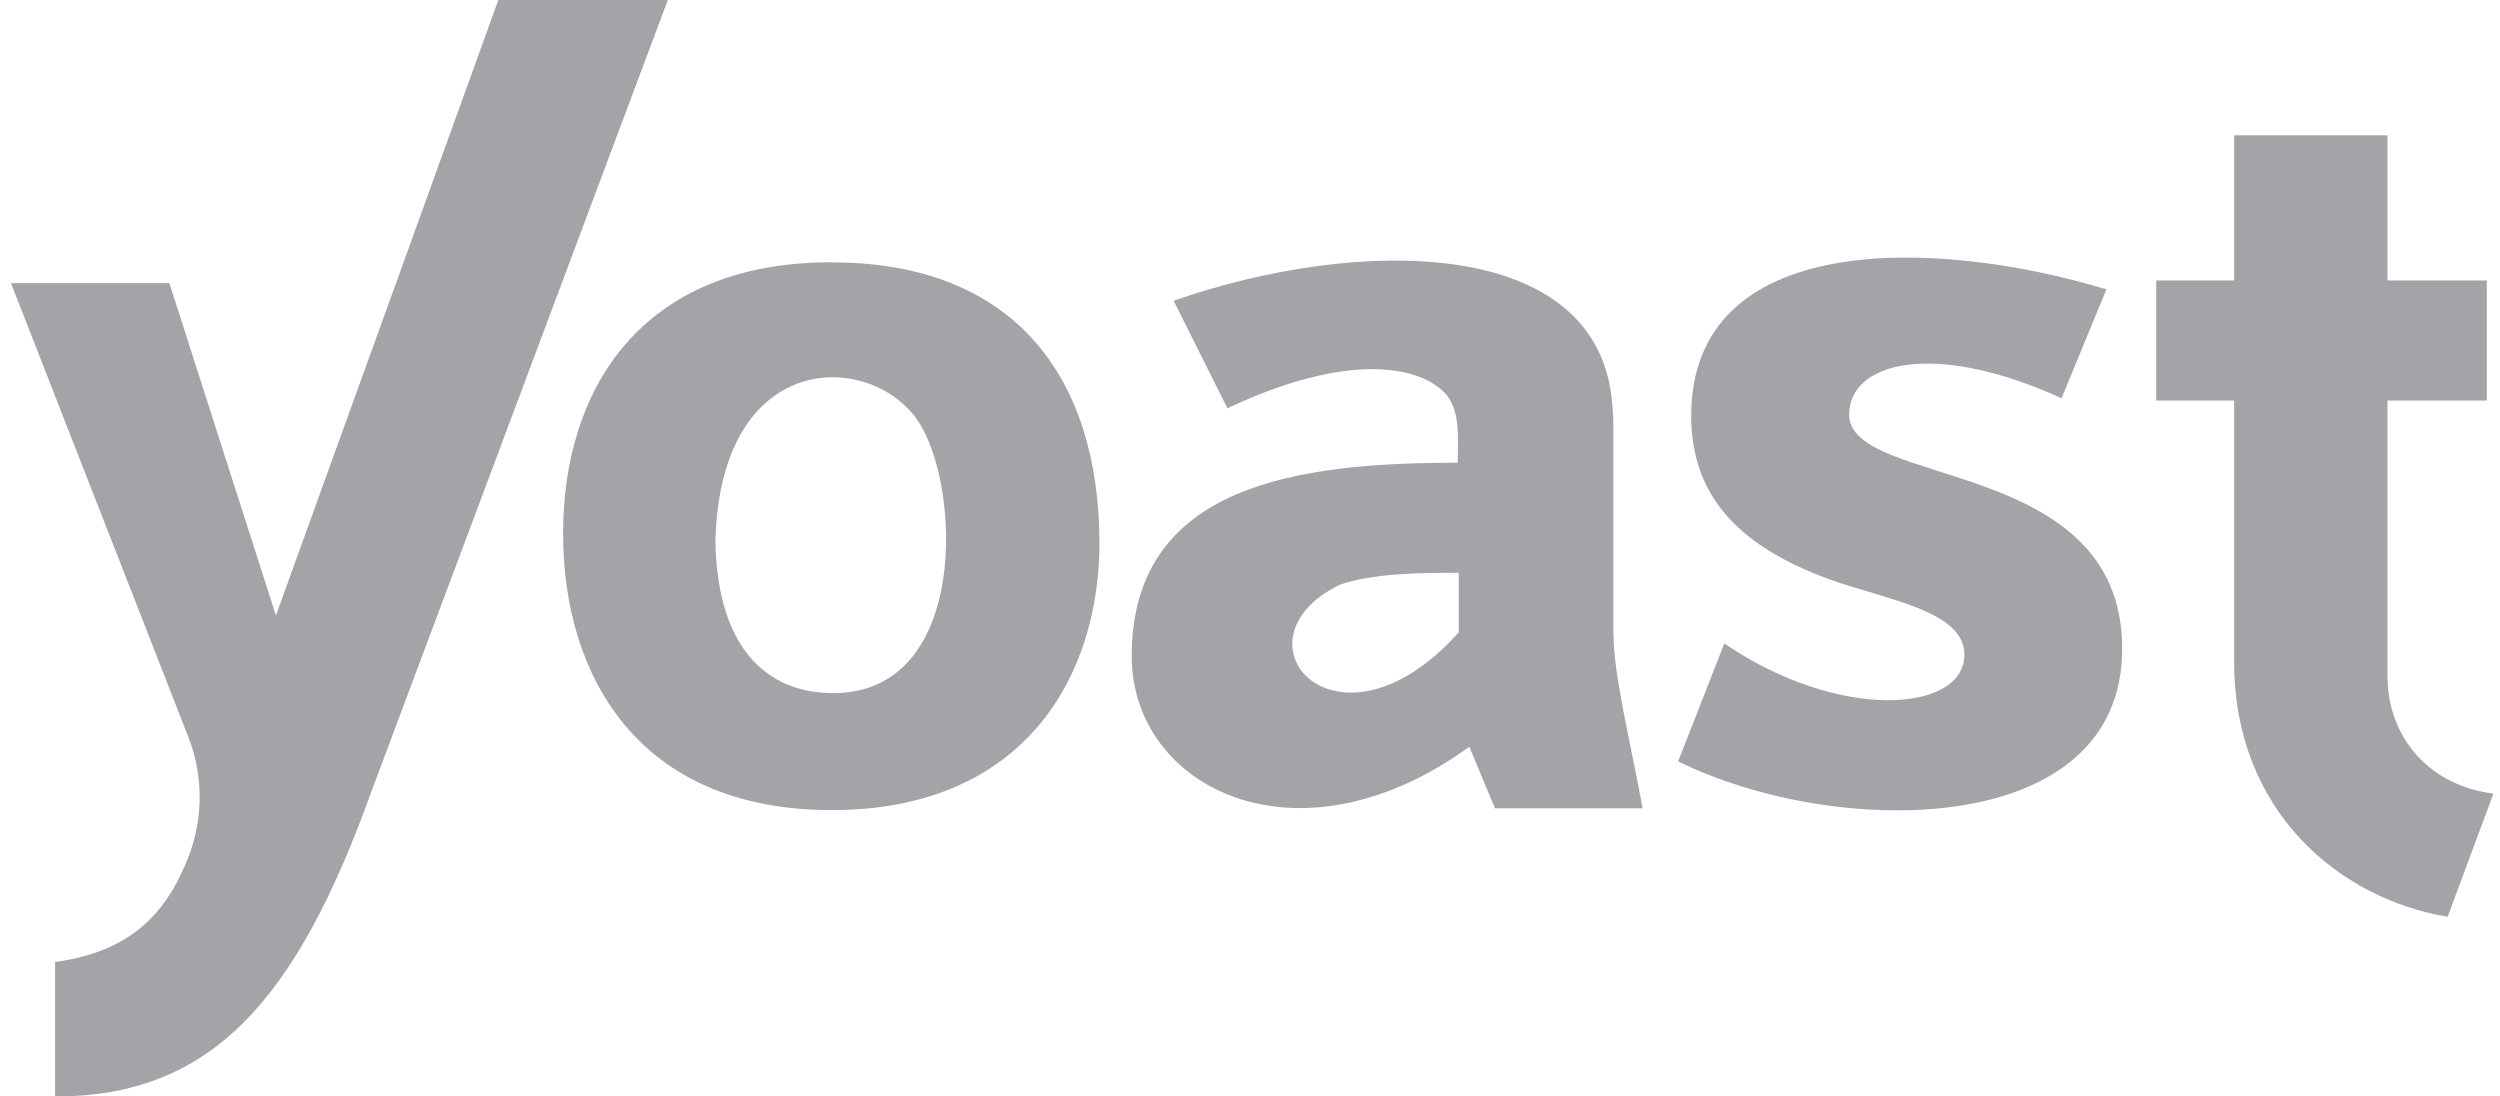 <svg width="114" height="50" viewBox="0 0 114 50" fill="none" xmlns="http://www.w3.org/2000/svg">
<g clip-path="url(#clip0_3716_744)">
<path d="M37.923 11.959C29.177 11.959 25.677 17.806 25.677 24.323C25.677 30.841 29.123 36.941 37.923 36.941C46.724 36.941 50.147 30.818 50.135 24.724C50.112 17.3 46.341 11.965 37.923 11.965V11.959ZM32.623 24.688C32.835 15.982 39.553 15.982 41.8 19.106C43.835 21.953 44.265 31.677 37.923 31.606C35.006 31.576 32.712 29.606 32.623 24.688Z" fill="#A4A4A8"/>
<path d="M108.871 30.894V18.265H113.4V12.788H108.871V6.171H101.876V12.788H98.323V18.265H101.876V30.182C101.876 36.947 106.612 40.971 111.612 41.806L113.7 36.188C110.788 35.824 108.9 33.653 108.871 30.888V30.894Z" fill="#A4A4A8"/>
<path d="M73.571 28.894V19.406C73.571 19.076 73.553 18.747 73.518 18.418C72.912 10.747 61.982 10.765 53.518 13.712L55.971 18.618C61.482 16.012 64.782 16.682 65.929 17.971C65.959 18.006 65.988 18.035 66.018 18.071V18.082C66.606 18.871 66.471 20.112 66.471 21.1C59.271 21.1 51.606 22.053 51.606 29.924C51.606 35.906 59.129 39.753 67 34.053L68.171 36.859H74.906C74.294 33.577 73.576 30.747 73.576 28.9L73.571 28.894ZM66.518 28.835C60.977 35.012 55.9 29.2 61.1 26.659C62.629 26.141 64.706 26.118 66.518 26.118V28.835Z" fill="#A4A4A8"/>
<path d="M84.323 18.894C84.323 16.559 88.082 15.465 94.006 18.159L96.053 13.194C88.076 10.788 77.188 10.582 77.118 18.894C77.088 22.877 79.647 25.018 83.341 26.388C85.9 27.335 89.588 27.823 89.576 29.853C89.565 32.506 83.841 32.906 78.629 29.341L76.523 34.718C83.629 38.241 96.841 38.341 96.771 29.512C96.712 20.782 84.318 22.276 84.318 18.894H84.323Z" fill="#A4A4A8"/>
<path d="M22.724 0L12.582 28.065L7.724 12.912H0.5L8.588 33.606C9.276 35.371 9.276 37.324 8.588 39.088C7.682 41.4 6.176 43.377 2.512 43.865V50C9.647 50 13.512 45.629 16.953 36.047L30.453 0H22.724Z" fill="#A4A4A8"/>
</g>
<defs>
<clipPath id="clip0_3716_744">
<rect width="113.194" height="50" fill="white" transform="translate(0.5)"/>
</clipPath>
</defs>
</svg>
